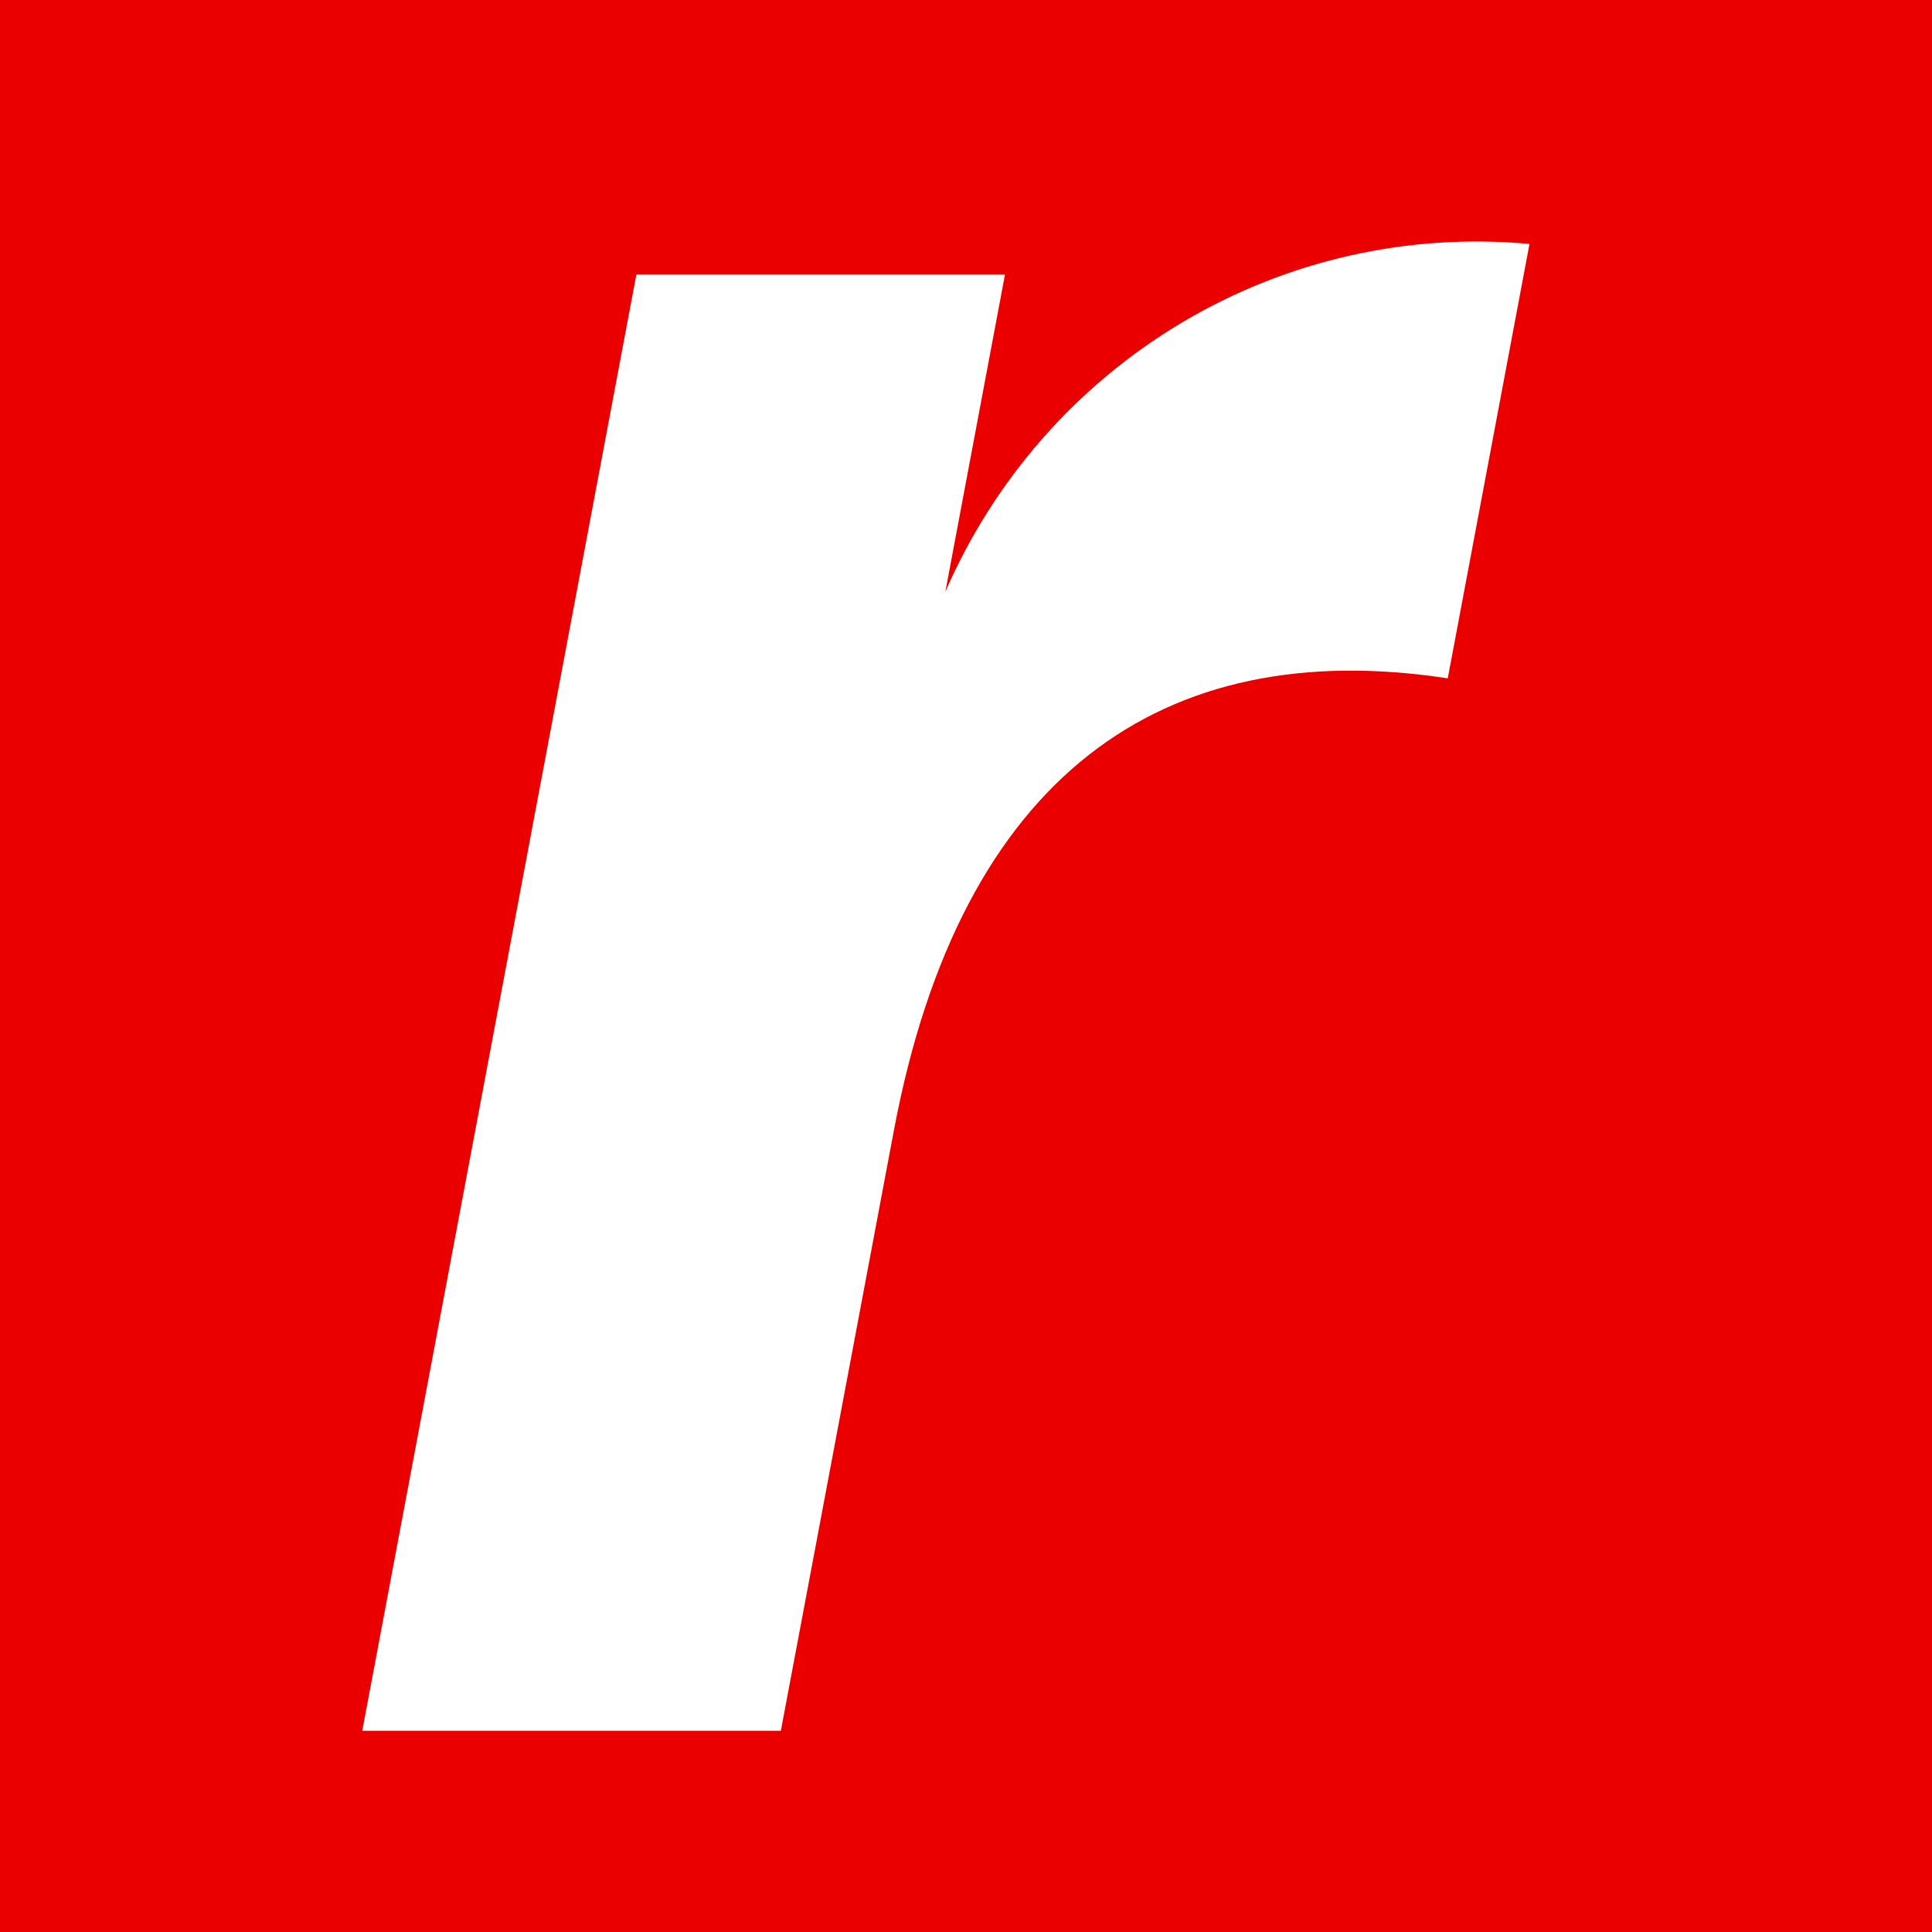 <svg width="48" height="48" viewBox="0 0 48 48" fill="none" xmlns="http://www.w3.org/2000/svg">
<rect width="48" height="48" fill="#EB0000"/>
<path d="M23.487 14.701L24.969 6.819H15.811L9 43H19.4L22.209 28.083C23.865 19.286 28.86 15.766 35.969 16.853L38 6.061C34.989 5.781 31.968 6.465 29.363 8.015C26.759 9.566 24.703 11.905 23.487 14.701Z" fill="white"/>
</svg>
